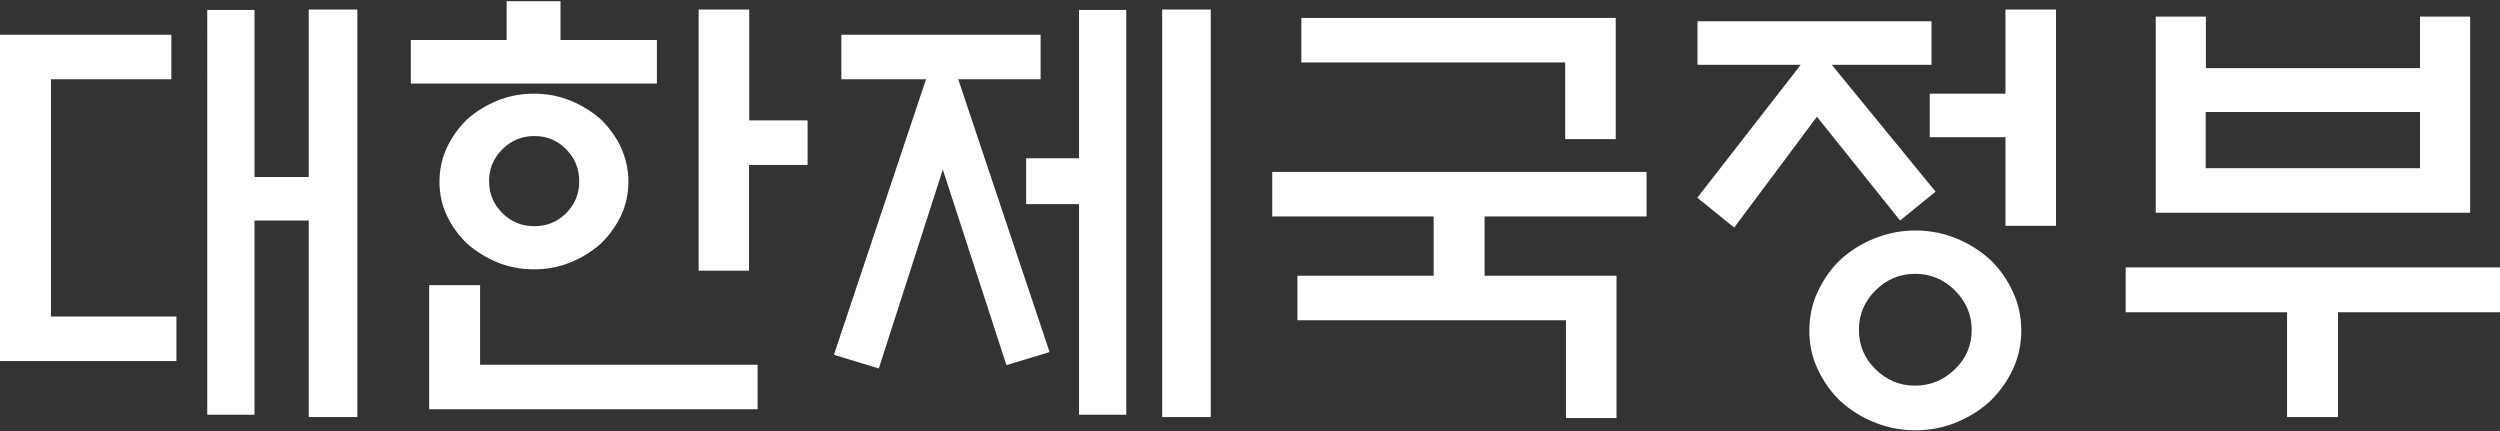 <?xml version="1.0" encoding="utf-8"?>
<!-- Generator: Adobe Illustrator 27.4.0, SVG Export Plug-In . SVG Version: 6.00 Build 0)  -->
<svg version="1.1" id="레이어_1" xmlns="http://www.w3.org/2000/svg" xmlns:xlink="http://www.w3.org/1999/xlink" x="0px"
	 y="0px" viewBox="0 0 1281 221" style="enable-background:new 0 0 1281 221;" xml:space="preserve">
<rect x="0" y="0" width="1281" height="221" fill="#333333" stroke="none"/>
<style type="text/css">
	.st0{fill:#FFFFFF;}
</style>
<g>
	<path class="st0" d="M0,17.8h87.8v22.8H26.1v121.6h64.3v22.8H0V17.8z M158.2,4.9h24.9v208.8h-24.9V113h-27.8v99.5h-24.2V5.1h24.2
		v85.6h27.8V4.9z"/>
	<path class="st0" d="M210.5,42.8V20.5h49.1V0.6h27.6v19.9h49.4v22.3H210.5z M219.9,209.6v-63.5H246v40.8h142.2v22.8H219.9z
		 M322,93.1c0,6.2-1.3,12-3.8,17.4c-2.6,5.4-6,10.1-10.3,14.3c-4.5,4-9.6,7.2-15.5,9.6c-5.8,2.4-12.1,3.6-18.8,3.6s-13-1.2-18.8-3.6
		c-5.8-2.4-11-5.6-15.5-9.6c-4.3-4.2-7.8-8.9-10.3-14.3c-2.6-5.4-3.8-11.1-3.8-17.4s1.3-12.1,3.8-17.5c2.6-5.4,6-10.2,10.3-14.4
		c4.5-4,9.6-7.2,15.5-9.6c5.8-2.4,12.1-3.6,18.8-3.6s13,1.2,18.8,3.6c5.8,2.4,11,5.6,15.5,9.6c4.3,4.2,7.8,9,10.3,14.4
		C320.7,81.1,322,86.9,322,93.1z M296.8,92.9c0-6.4-2.2-11.9-6.7-16.4c-4.5-4.6-9.9-6.8-16.3-6.8c-6.4,0-11.9,2.3-16.4,6.8
		c-4.6,4.6-6.8,10-6.8,16.4c0,6.4,2.3,11.8,6.8,16.3c4.6,4.5,10,6.7,16.4,6.7c6.4,0,11.8-2.2,16.3-6.7
		C294.6,104.7,296.8,99.3,296.8,92.9z M383.8,61.7h30v22.8h-30v54.2H358V4.9h25.9V61.7z"/>
	<path class="st0" d="M431.1,40.6V17.8h102.1v22.8H491l46.8,139.8l-22.1,6.7L483.1,86.9l-32.8,101.9l-23-7l47.2-141.2H431.1z
		 M552.9,5.1h24.2v207.4h-24.2V104.6h-27.1V81.1h27.1V5.1z M595.5,4.9h24.9v208.8h-24.9V4.9z"/>
	<path class="st0" d="M734.6,141.3v-30.4h-82.7V88.1h191.8v22.8h-83v30.4h67.6v72.9h-25.9v-50.1H664.8v-22.8H734.6z M827.9,9.2v62.1
		H802V32H666.8V9.2H827.9z"/>
	<path class="st0" d="M869.8,33.2V10.9h119.9v22.3h-51.1l53.2,65L973.6,113L931,59.8l-42.4,56.8l-18.9-15.3l53-68.1H869.8z
		 M1035.7,169.4c0,7-1.4,13.6-4.3,19.8c-2.9,6.2-6.7,11.5-11.5,16.2c-5,4.6-10.8,8.3-17.4,11c-6.6,2.7-13.6,4.1-21,4.1
		c-7.4,0-14.4-1.4-21.1-4.1c-6.7-2.7-12.5-6.4-17.5-11c-4.8-4.6-8.6-10-11.5-16.2c-2.9-6.2-4.3-12.7-4.3-19.8c0-7,1.4-13.7,4.3-19.9
		c2.9-6.2,6.7-11.7,11.5-16.3c5-4.6,10.8-8.3,17.5-11c6.7-2.7,13.7-4.1,21.1-4.1c7.3,0,14.3,1.4,21,4.1c6.6,2.7,12.4,6.4,17.4,11
		c4.8,4.6,8.6,10.1,11.5,16.3C1034.3,155.7,1035.7,162.3,1035.7,169.4z M1010.3,169.1c0-7.8-2.9-14.6-8.6-20.3
		c-5.8-5.7-12.5-8.5-20.4-8.5c-7.8,0-14.6,2.8-20.3,8.5c-5.7,5.7-8.5,12.4-8.5,20.3c0,7.8,2.8,14.5,8.5,20.1
		c5.7,5.6,12.4,8.4,20.3,8.4c7.8,0,14.6-2.8,20.4-8.4C1007.4,183.7,1010.3,177,1010.3,169.1z M1027.6,115.7V70.3h-38.8V48h38.8V4.9
		h25.9v110.8H1027.6z"/>
	<path class="st0" d="M1089.2,137H1281v23h-83v53.7h-26.1V160h-82.7V137z M1130.2,34.9H1240V8.5h25.7v100.5h-161.1V8.5h25.7V34.9z
		 M1240,57.4h-109.8v28.8H1240V57.4z"/>
</g>
</svg>
